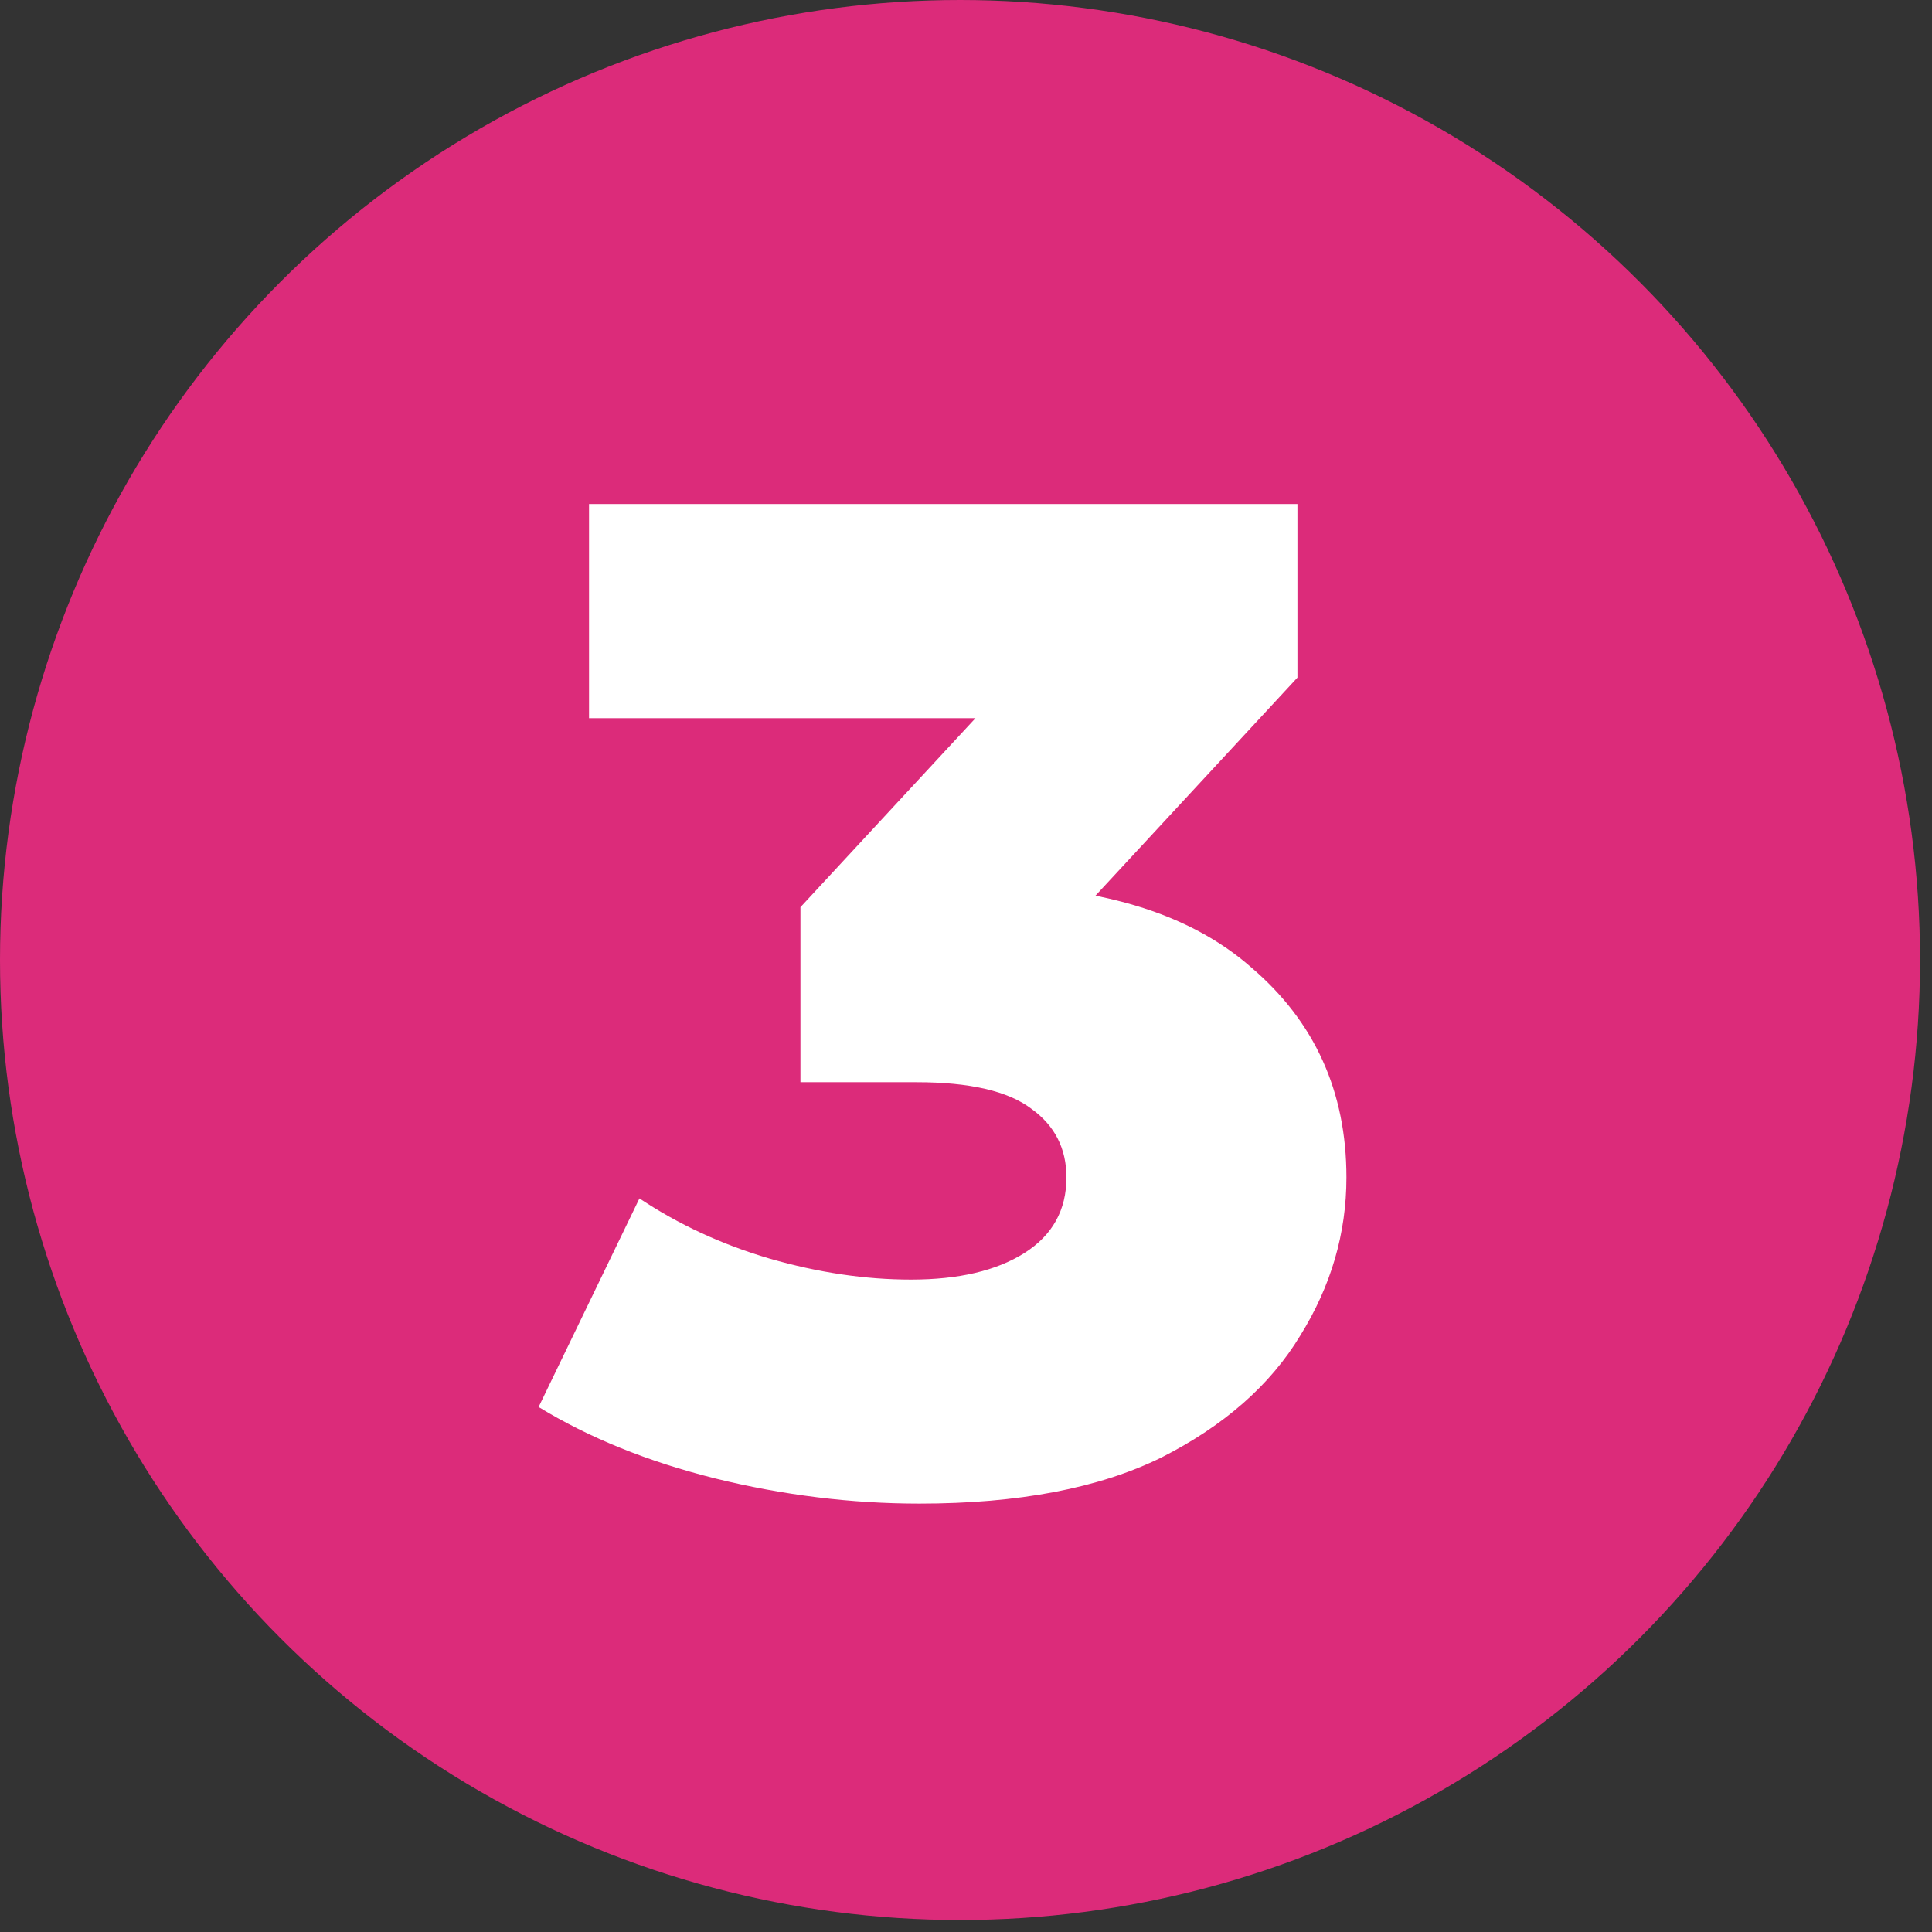 <svg width="69" height="69" viewBox="0 0 69 69" fill="none" xmlns="http://www.w3.org/2000/svg">
    <rect x="0" y="0" width="69" height="69" fill="#333333" stroke="none"/>
    <circle cx="34.286" cy="34.286" r="34.286" fill="#DC2B7A"/>
    <path d="M32.837 53.7C30.403 53.7 27.97 53.4 25.537 52.8C23.137 52.2 21.037 51.35 19.236 50.25L22.837 42.8C24.236 43.733 25.787 44.45 27.486 44.95C29.22 45.45 30.903 45.7 32.536 45.7C34.236 45.7 35.587 45.383 36.587 44.75C37.587 44.117 38.087 43.217 38.087 42.05C38.087 41.017 37.67 40.2 36.837 39.6C36.003 38.967 34.636 38.65 32.736 38.65H28.587V32.4L37.986 22.25L38.937 25.65H21.037V18H46.337V24.2L36.937 34.35L32.087 31.6H34.786C39.153 31.6 42.453 32.584 44.687 34.55C46.953 36.483 48.087 38.983 48.087 42.05C48.087 44.05 47.536 45.934 46.437 47.7C45.37 49.467 43.72 50.917 41.486 52.05C39.253 53.15 36.37 53.7 32.837 53.7Z" fill="white"/>
    </svg>
    